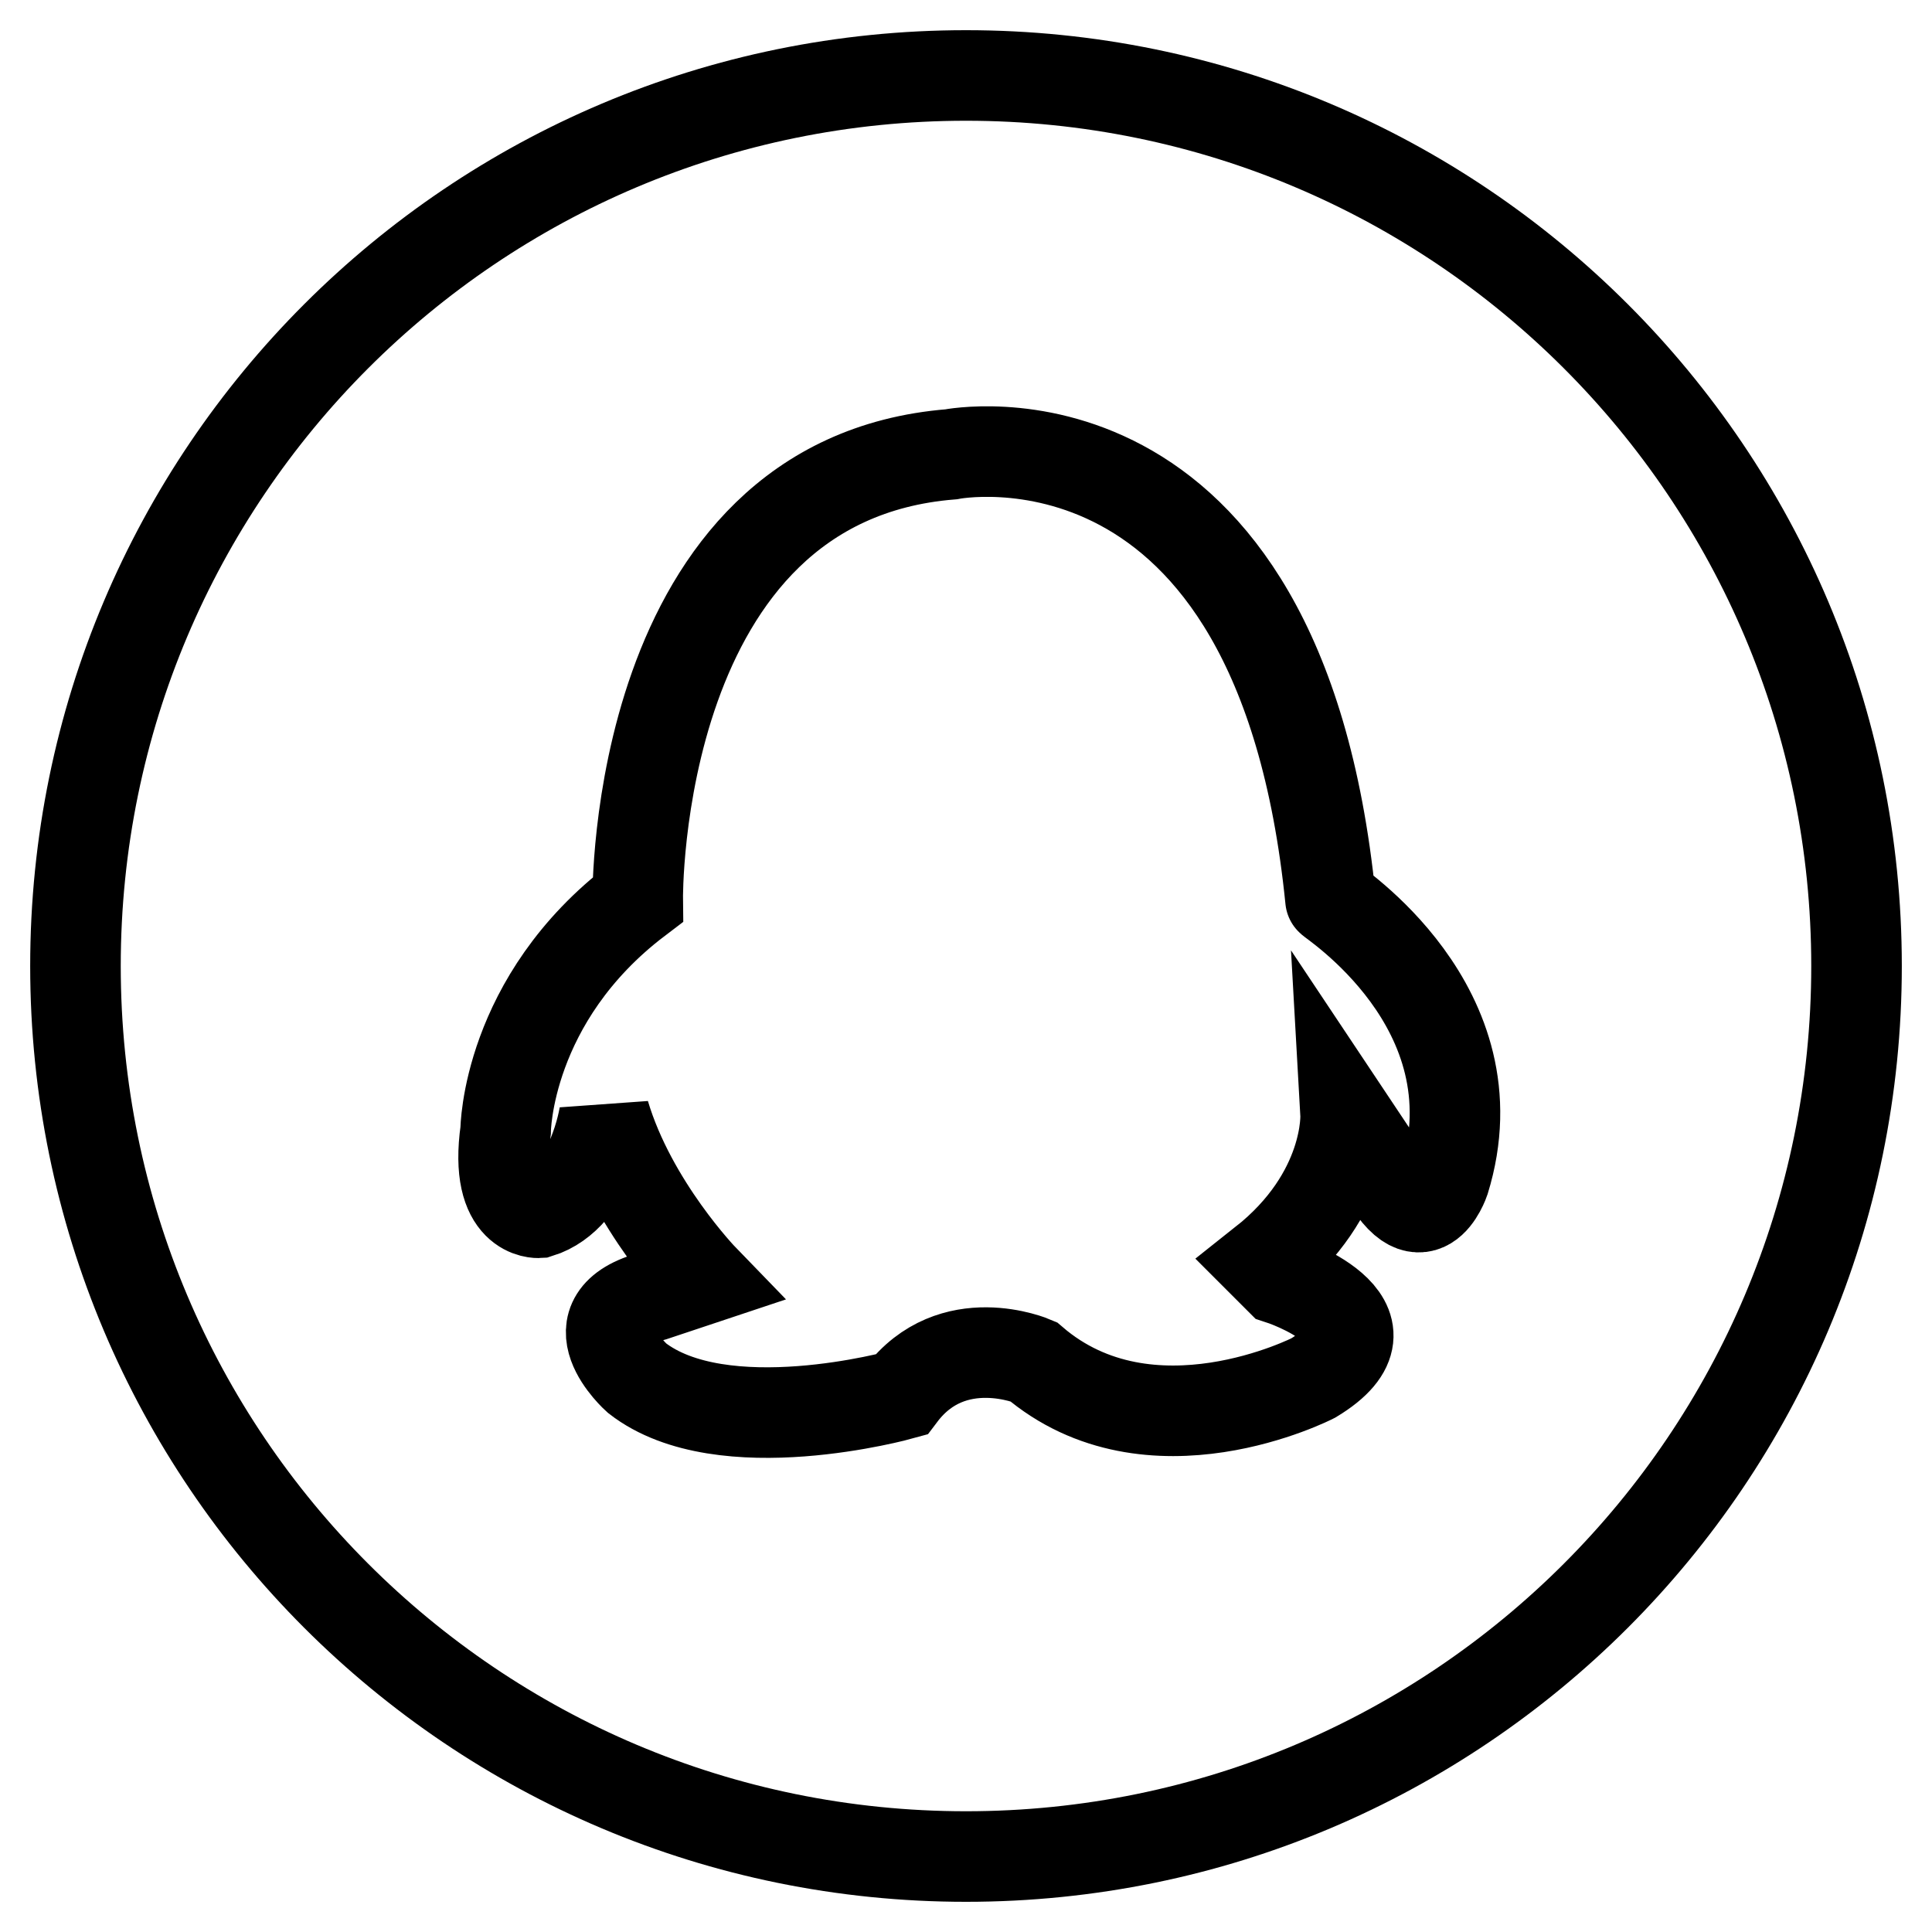 <?xml version="1.0" encoding="utf-8"?>
<!-- Svg Vector Icons : http://www.onlinewebfonts.com/icon -->
<!DOCTYPE svg PUBLIC "-//W3C//DTD SVG 1.1//EN" "http://www.w3.org/Graphics/SVG/1.1/DTD/svg11.dtd">
<svg version="1.1" xmlns="http://www.w3.org/2000/svg" xmlns:xlink="http://www.w3.org/1999/xlink" x="0px" y="0px" viewBox="0 0 256 256" enable-background="new 0 0 256 256" xml:space="preserve">
<g> <path stroke-width="12" fill-opacity="0" stroke="#000000"  d="M128,10C62.8,10,10,62.8,10,128c0,65.2,52.8,118,118,118c65.2,0,118-52.8,118-118C246,62.8,193.2,10,128,10 z M191.4,156.4c0,0-3.1,9.3-8.7-2.2l-4.4-6.6c0,0,0.6,10.6-10.9,19.7l2.2,2.2c0,0,17,5.5,4.4,13.1c0,0-21.6,11.1-37.1-2.2 c0,0-10.7-4.6-17.5,4.4c0,0-23.7,6.6-35-2.2c0,0-9-8,2.2-10.9l6.6-2.2c0,0-9.5-9.8-13.1-21.9c0,0-1.6,10.9-8.7,13.1 c0,0-6,0.4-4.4-10.9c0,0,0.1-17.4,17.5-30.6c0,0-0.7-55.6,41.5-59c0,0,43.5-8.7,50.3,59C176.1,119.3,198.5,133.4,191.4,156.4z"/></g>
</svg>